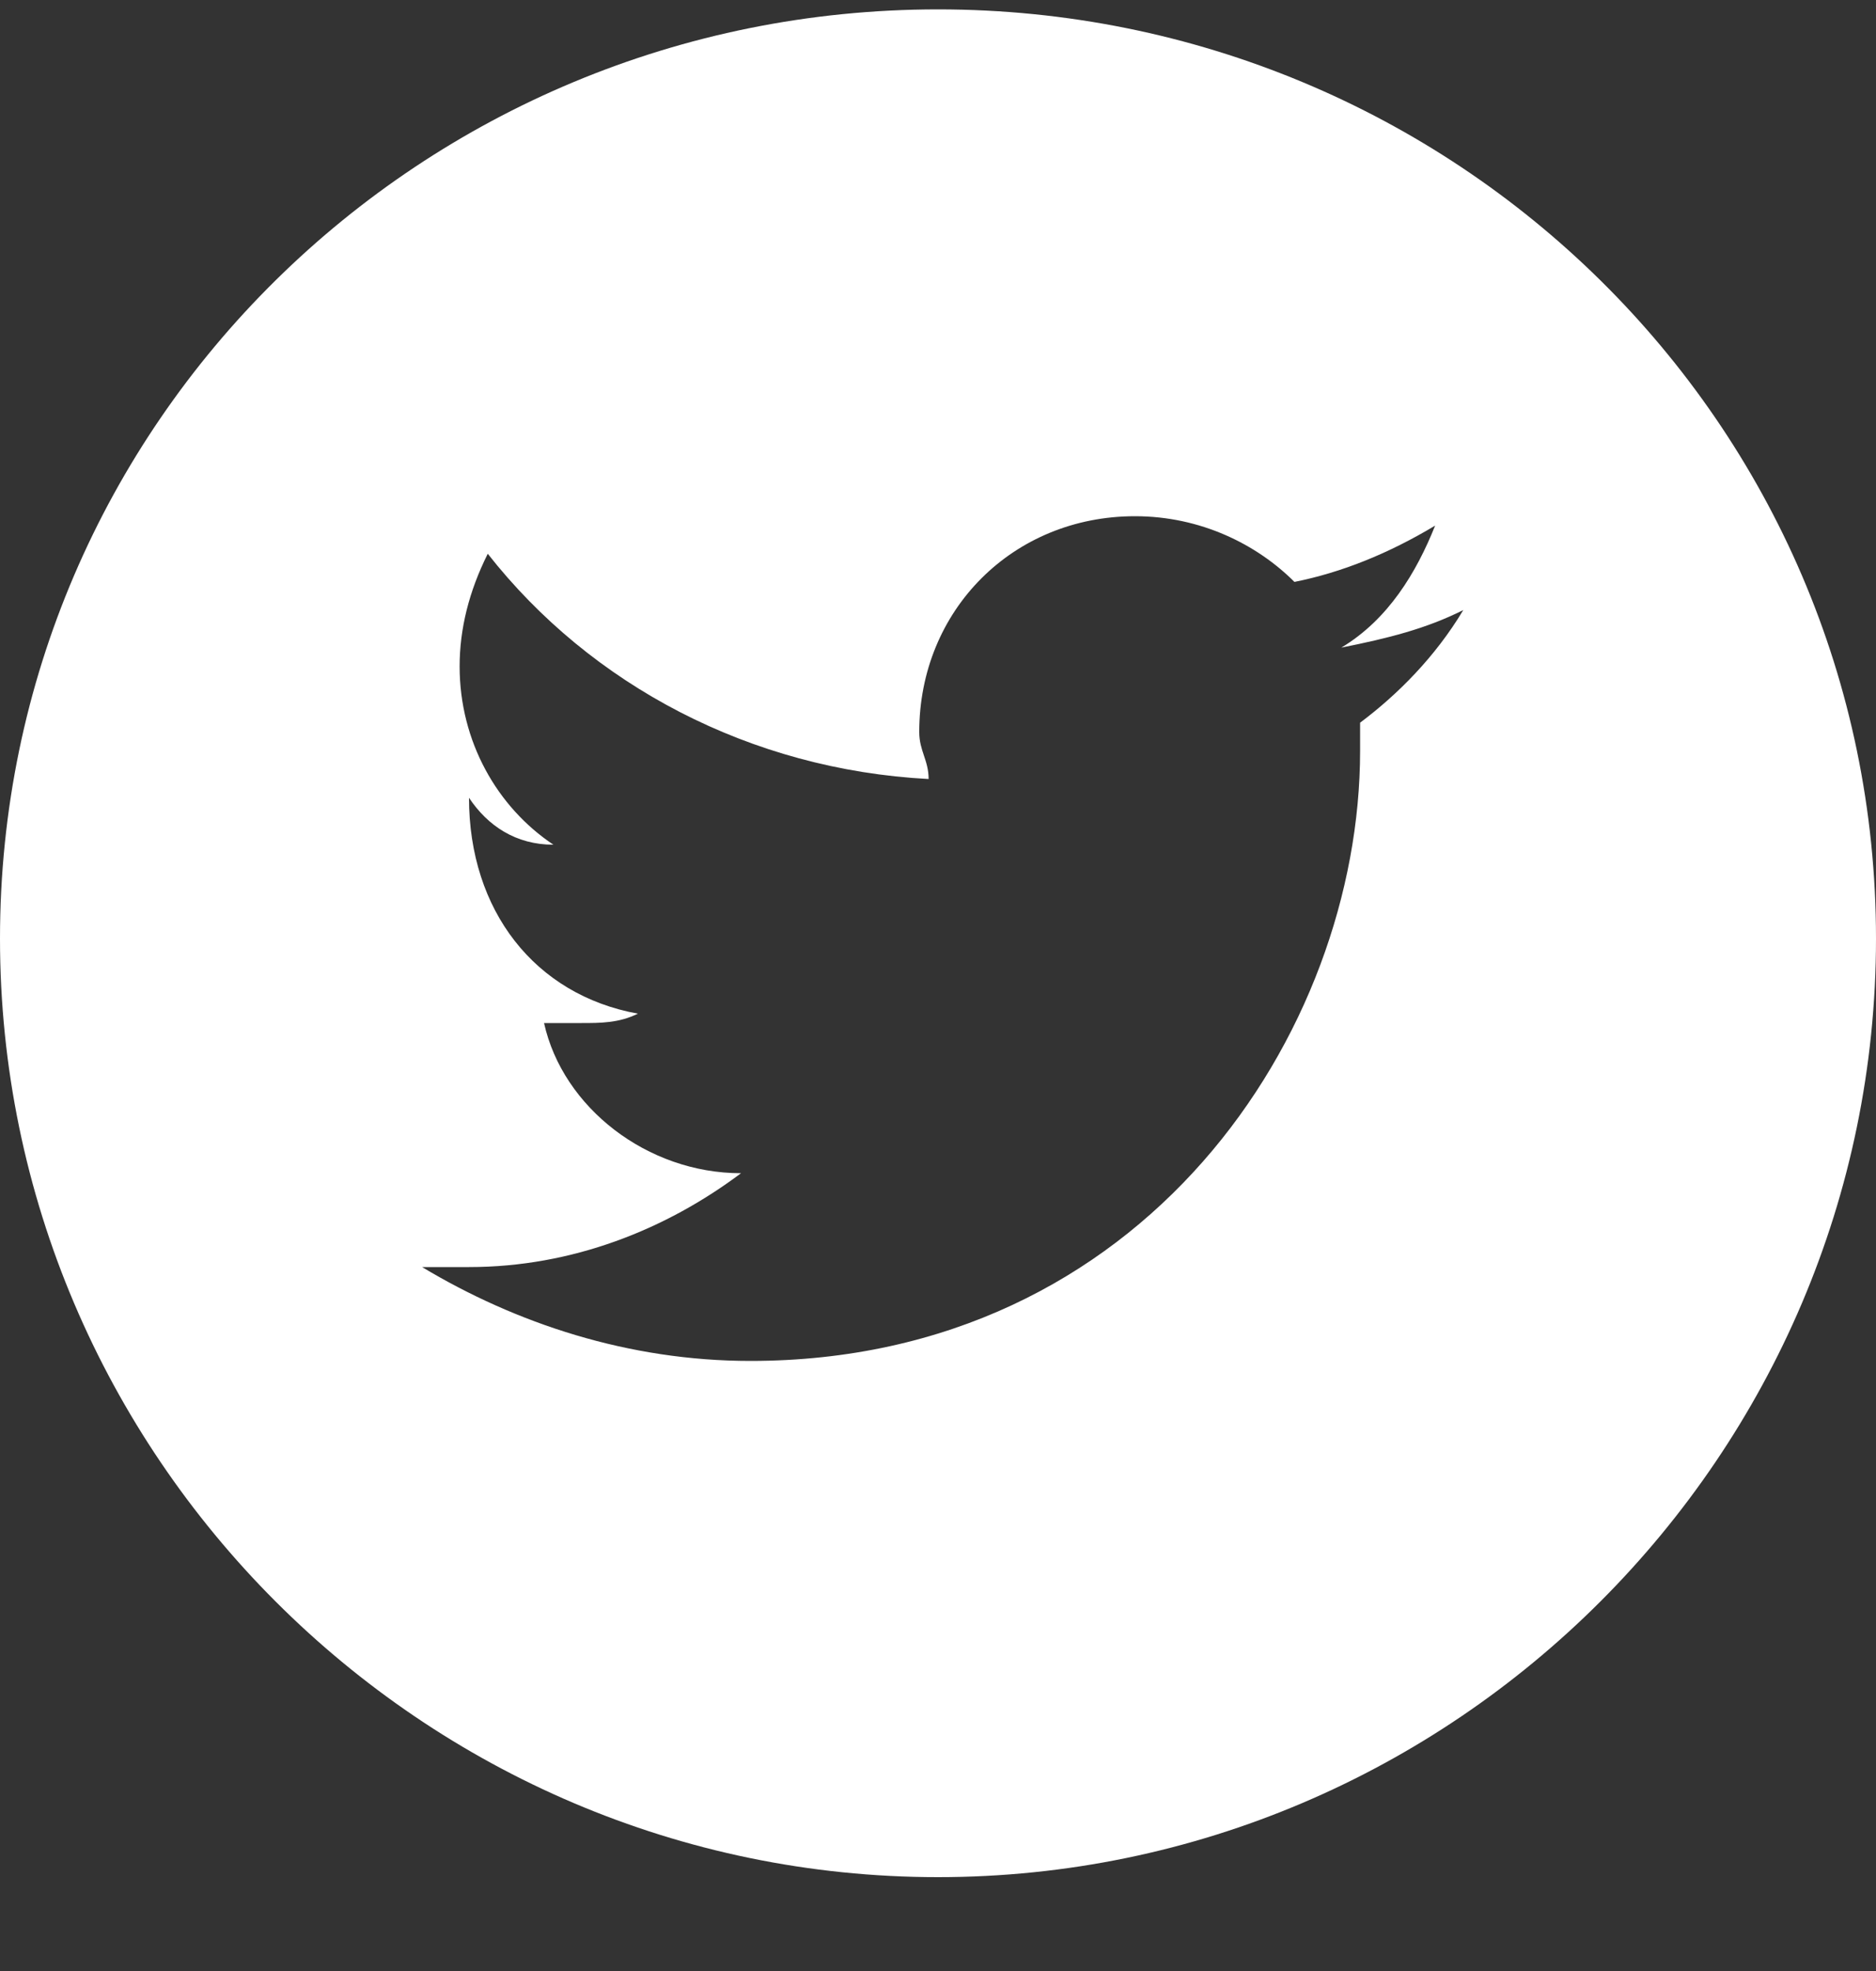 <?xml version="1.0" encoding="UTF-8" standalone="no"?>
<svg width="20px" height="21px" viewBox="0 0 20 21" version="1.1" xmlns="http://www.w3.org/2000/svg" xmlns:xlink="http://www.w3.org/1999/xlink" xmlns:sketch="http://www.bohemiancoding.com/sketch/ns">
    <rect x="0" y="0" width="20" height="21" fill="#333333" stroke="none"/>
    <!-- Generator: Sketch 3.4.1 (15681) - http://www.bohemiancoding.com/sketch -->
    <title>Slice 1</title>
    <desc>Created with Sketch.</desc>
    <defs></defs>
    <g id="Page-1" stroke="none" stroke-width="1" fill="none" fill-rule="evenodd" sketch:type="MSPage">
        <g id="twit" sketch:type="MSLayerGroup" fill="#FFFFFF">
            <g id="Calque_4" sketch:type="MSShapeGroup">
                <path d="M10,0.1 C4.5,0.1 0,4.5 0,10 C0,15.5 4.5,20 10,20 C15.5,20 20,15.5 20,10 C20,4.5 15.5,0.1 10,0.1 L10,0.1 Z M14.5,7.7 L14.5,8 C14.5,11 12.2,14.5 8,14.5 C6.7,14.5 5.5,14.1 4.5,13.5 L5,13.5 C6.1,13.5 7.1,13.1 7.9,12.5 C6.9,12.5 6,11.8 5.8,10.9 L6.2,10.9 C6.4,10.9 6.6,10.9 6.8,10.8 C5.7,10.6 5,9.7 5,8.5 L5,8.5 C5.2,8.8 5.5,9 5.9,9 C5.3,8.6 4.9,7.9 4.9,7.1 C4.9,6.7 5,6.3 5.2,5.9 C6.3,7.3 8,8.2 9.9,8.3 C9.9,8.1 9.8,8 9.8,7.8 C9.8,6.5 10.8,5.5 12.1,5.5 C12.8,5.5 13.4,5.8 13.8,6.2 C14.3,6.1 14.8,5.9 15.3,5.6 C15.1,6.1 14.8,6.6 14.3,6.9 C14.8,6.8 15.2,6.7 15.6,6.5 C15.3,7 14.9,7.4 14.5,7.7 L14.5,7.7 Z" id="Shape"></path>
            </g>
        </g>
    </g>
</svg>